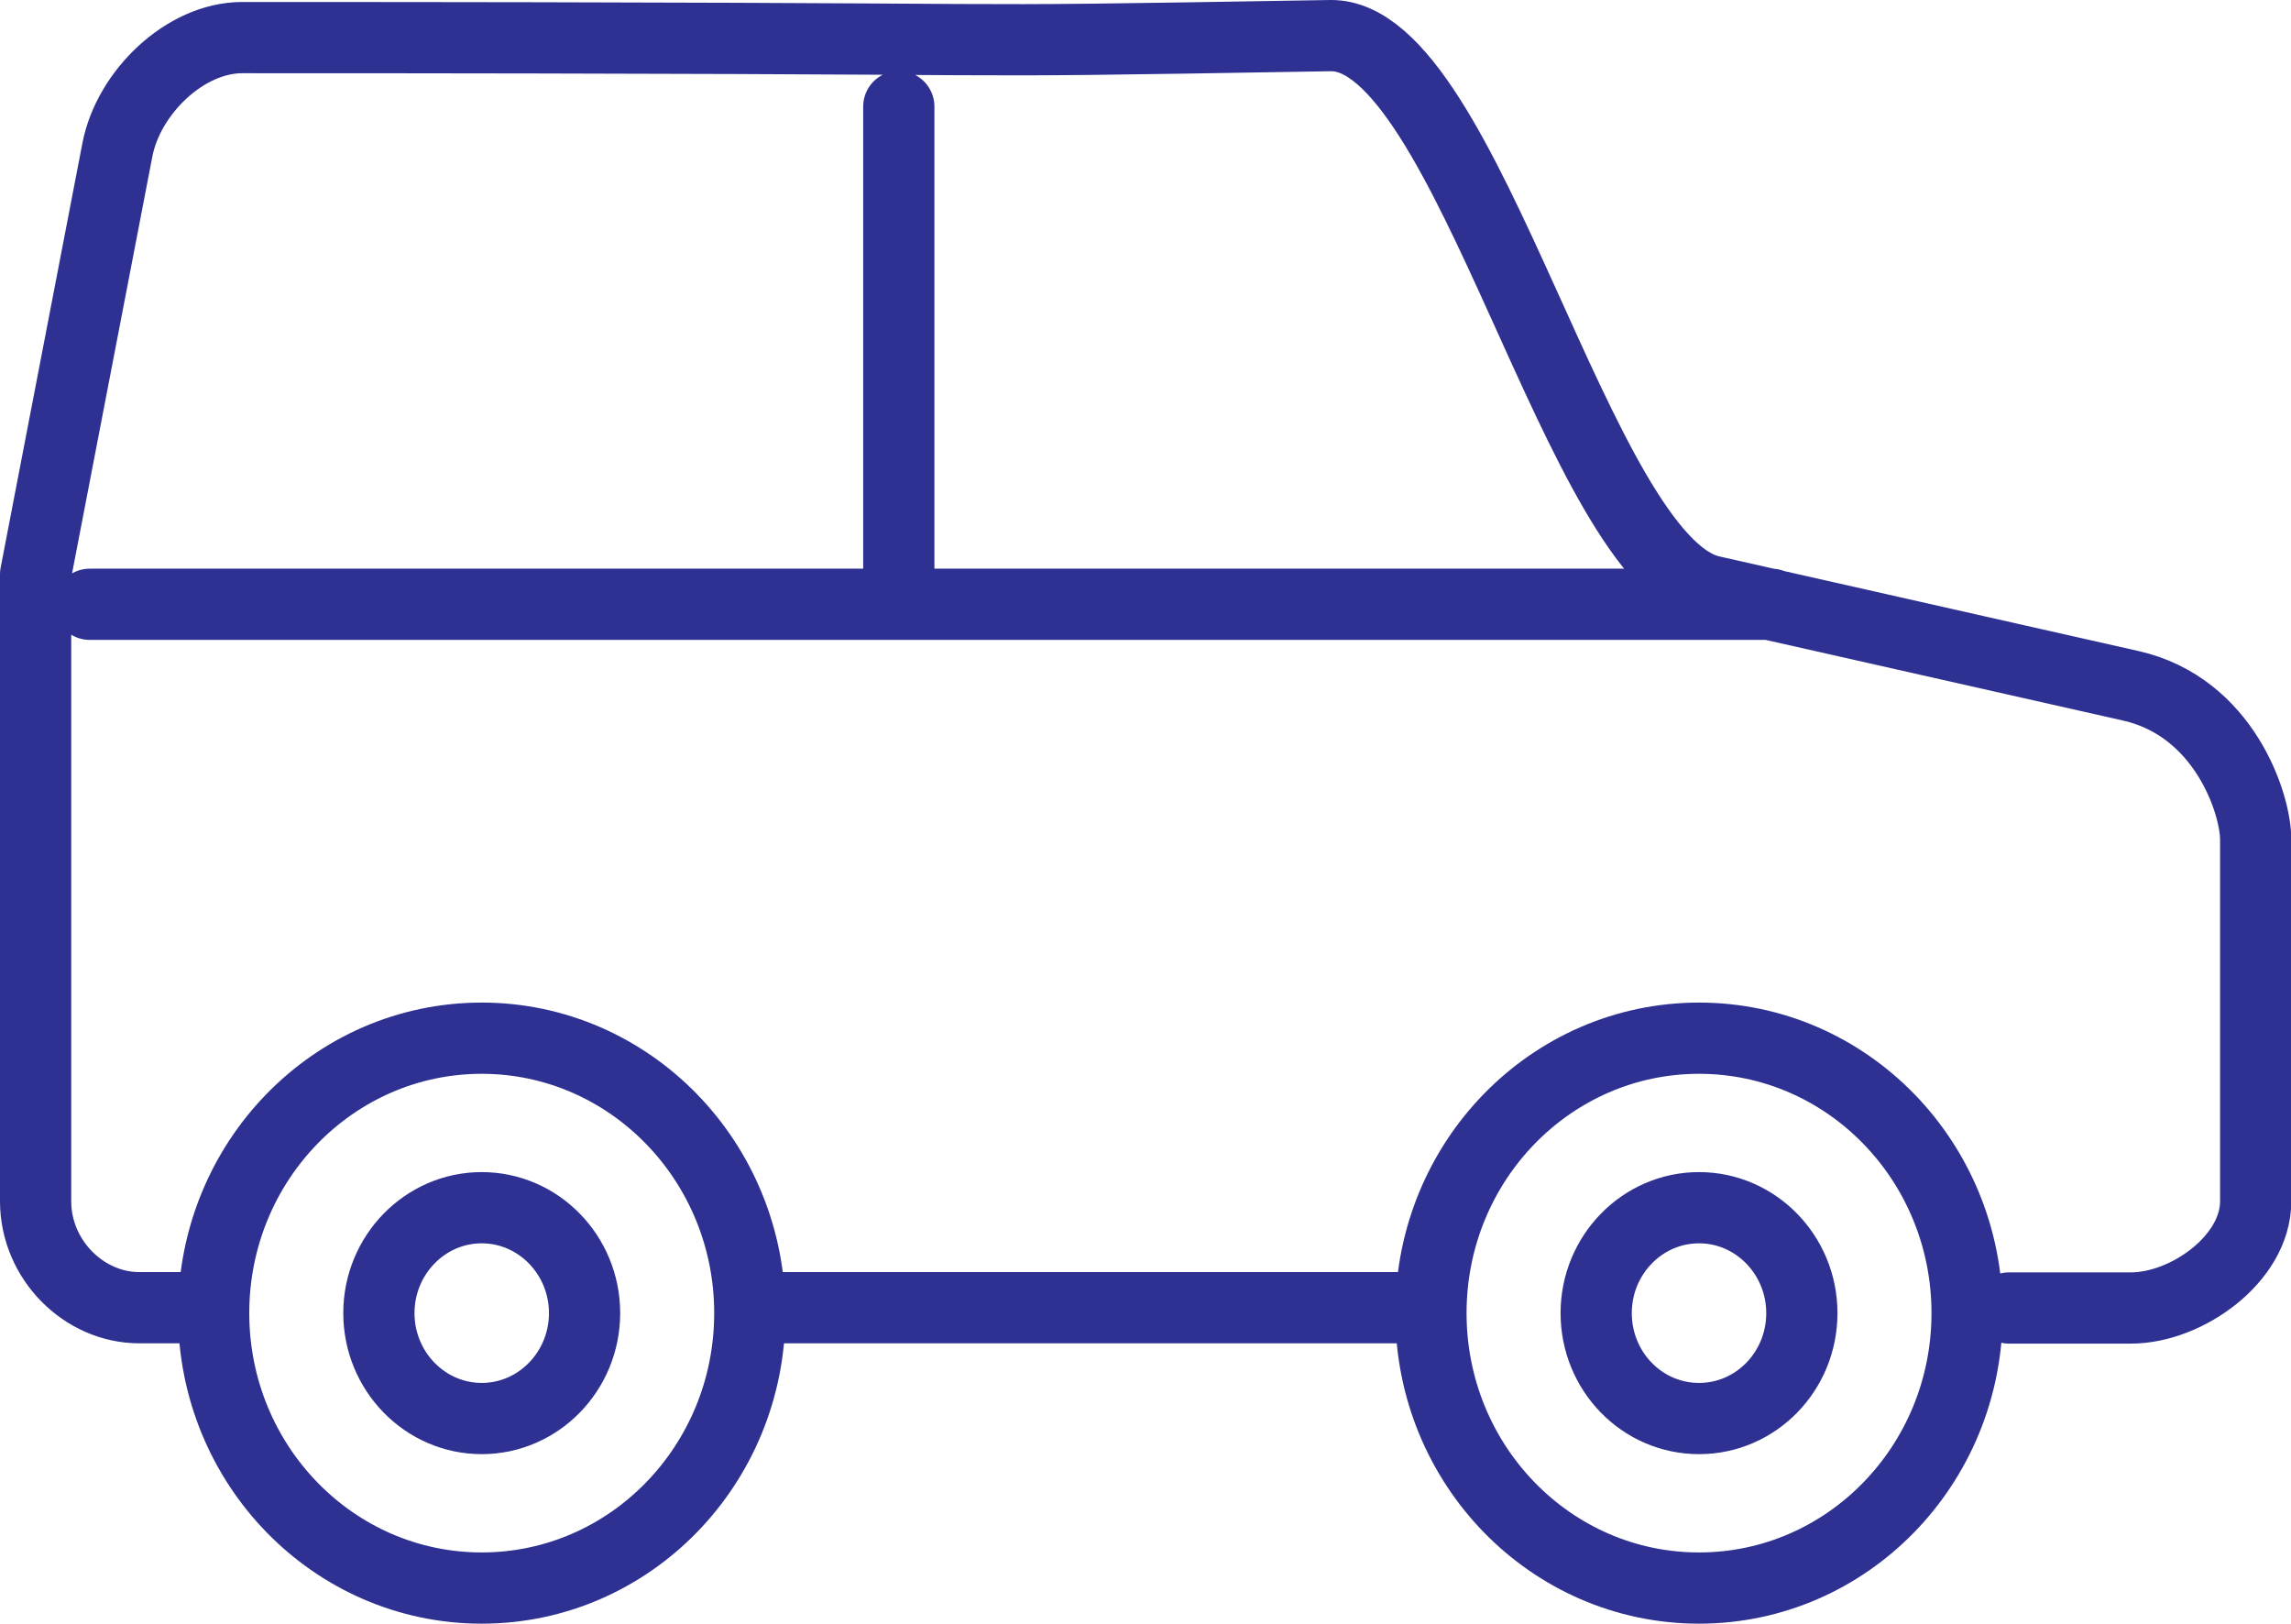 <?xml version="1.0" encoding="UTF-8"?><svg xmlns="http://www.w3.org/2000/svg" viewBox="0 0 80.42 57"><defs><style>.d{fill:none;stroke:#2e3192;stroke-linecap:round;stroke-linejoin:round;stroke-width:2.5px;}</style></defs><g id="a"/><g id="b"><g id="c"><path class="d" d="M16.91,36.44c5.19,0,9.41,4.32,9.41,9.65s-4.21,9.65-9.41,9.65-9.41-4.32-9.41-9.65,4.21-9.65,9.41-9.65Zm42.73,0c5.2,0,9.41,4.32,9.41,9.65s-4.21,9.65-9.41,9.65-9.41-4.32-9.41-9.65,4.21-9.65,9.41-9.65Zm0,5.95c1.99,0,3.61,1.66,3.61,3.7s-1.61,3.7-3.61,3.7-3.61-1.66-3.61-3.7,1.62-3.7,3.61-3.7Zm-42.73,0c1.99,0,3.61,1.66,3.61,3.7s-1.62,3.7-3.61,3.7-3.61-1.66-3.61-3.7,1.62-3.7,3.61-3.7Zm32.7,3.51H26.77m-19.66,0h-2.22c-1.94,0-3.64-1.68-3.64-3.74V20.16L4.12,5.26c.39-2.02,2.38-3.94,4.38-3.94,32.54,0,21.67,.21,38.2-.07,4.84-.08,8.68,18.44,13.38,19.5l14.71,3.32c3.29,.74,4.39,4.15,4.39,5.39v12.71c0,2.01-2.42,3.74-4.38,3.74h-4.28M3.15,21.21H62.18M31.55,3.74V21.21"/></g></g></svg>